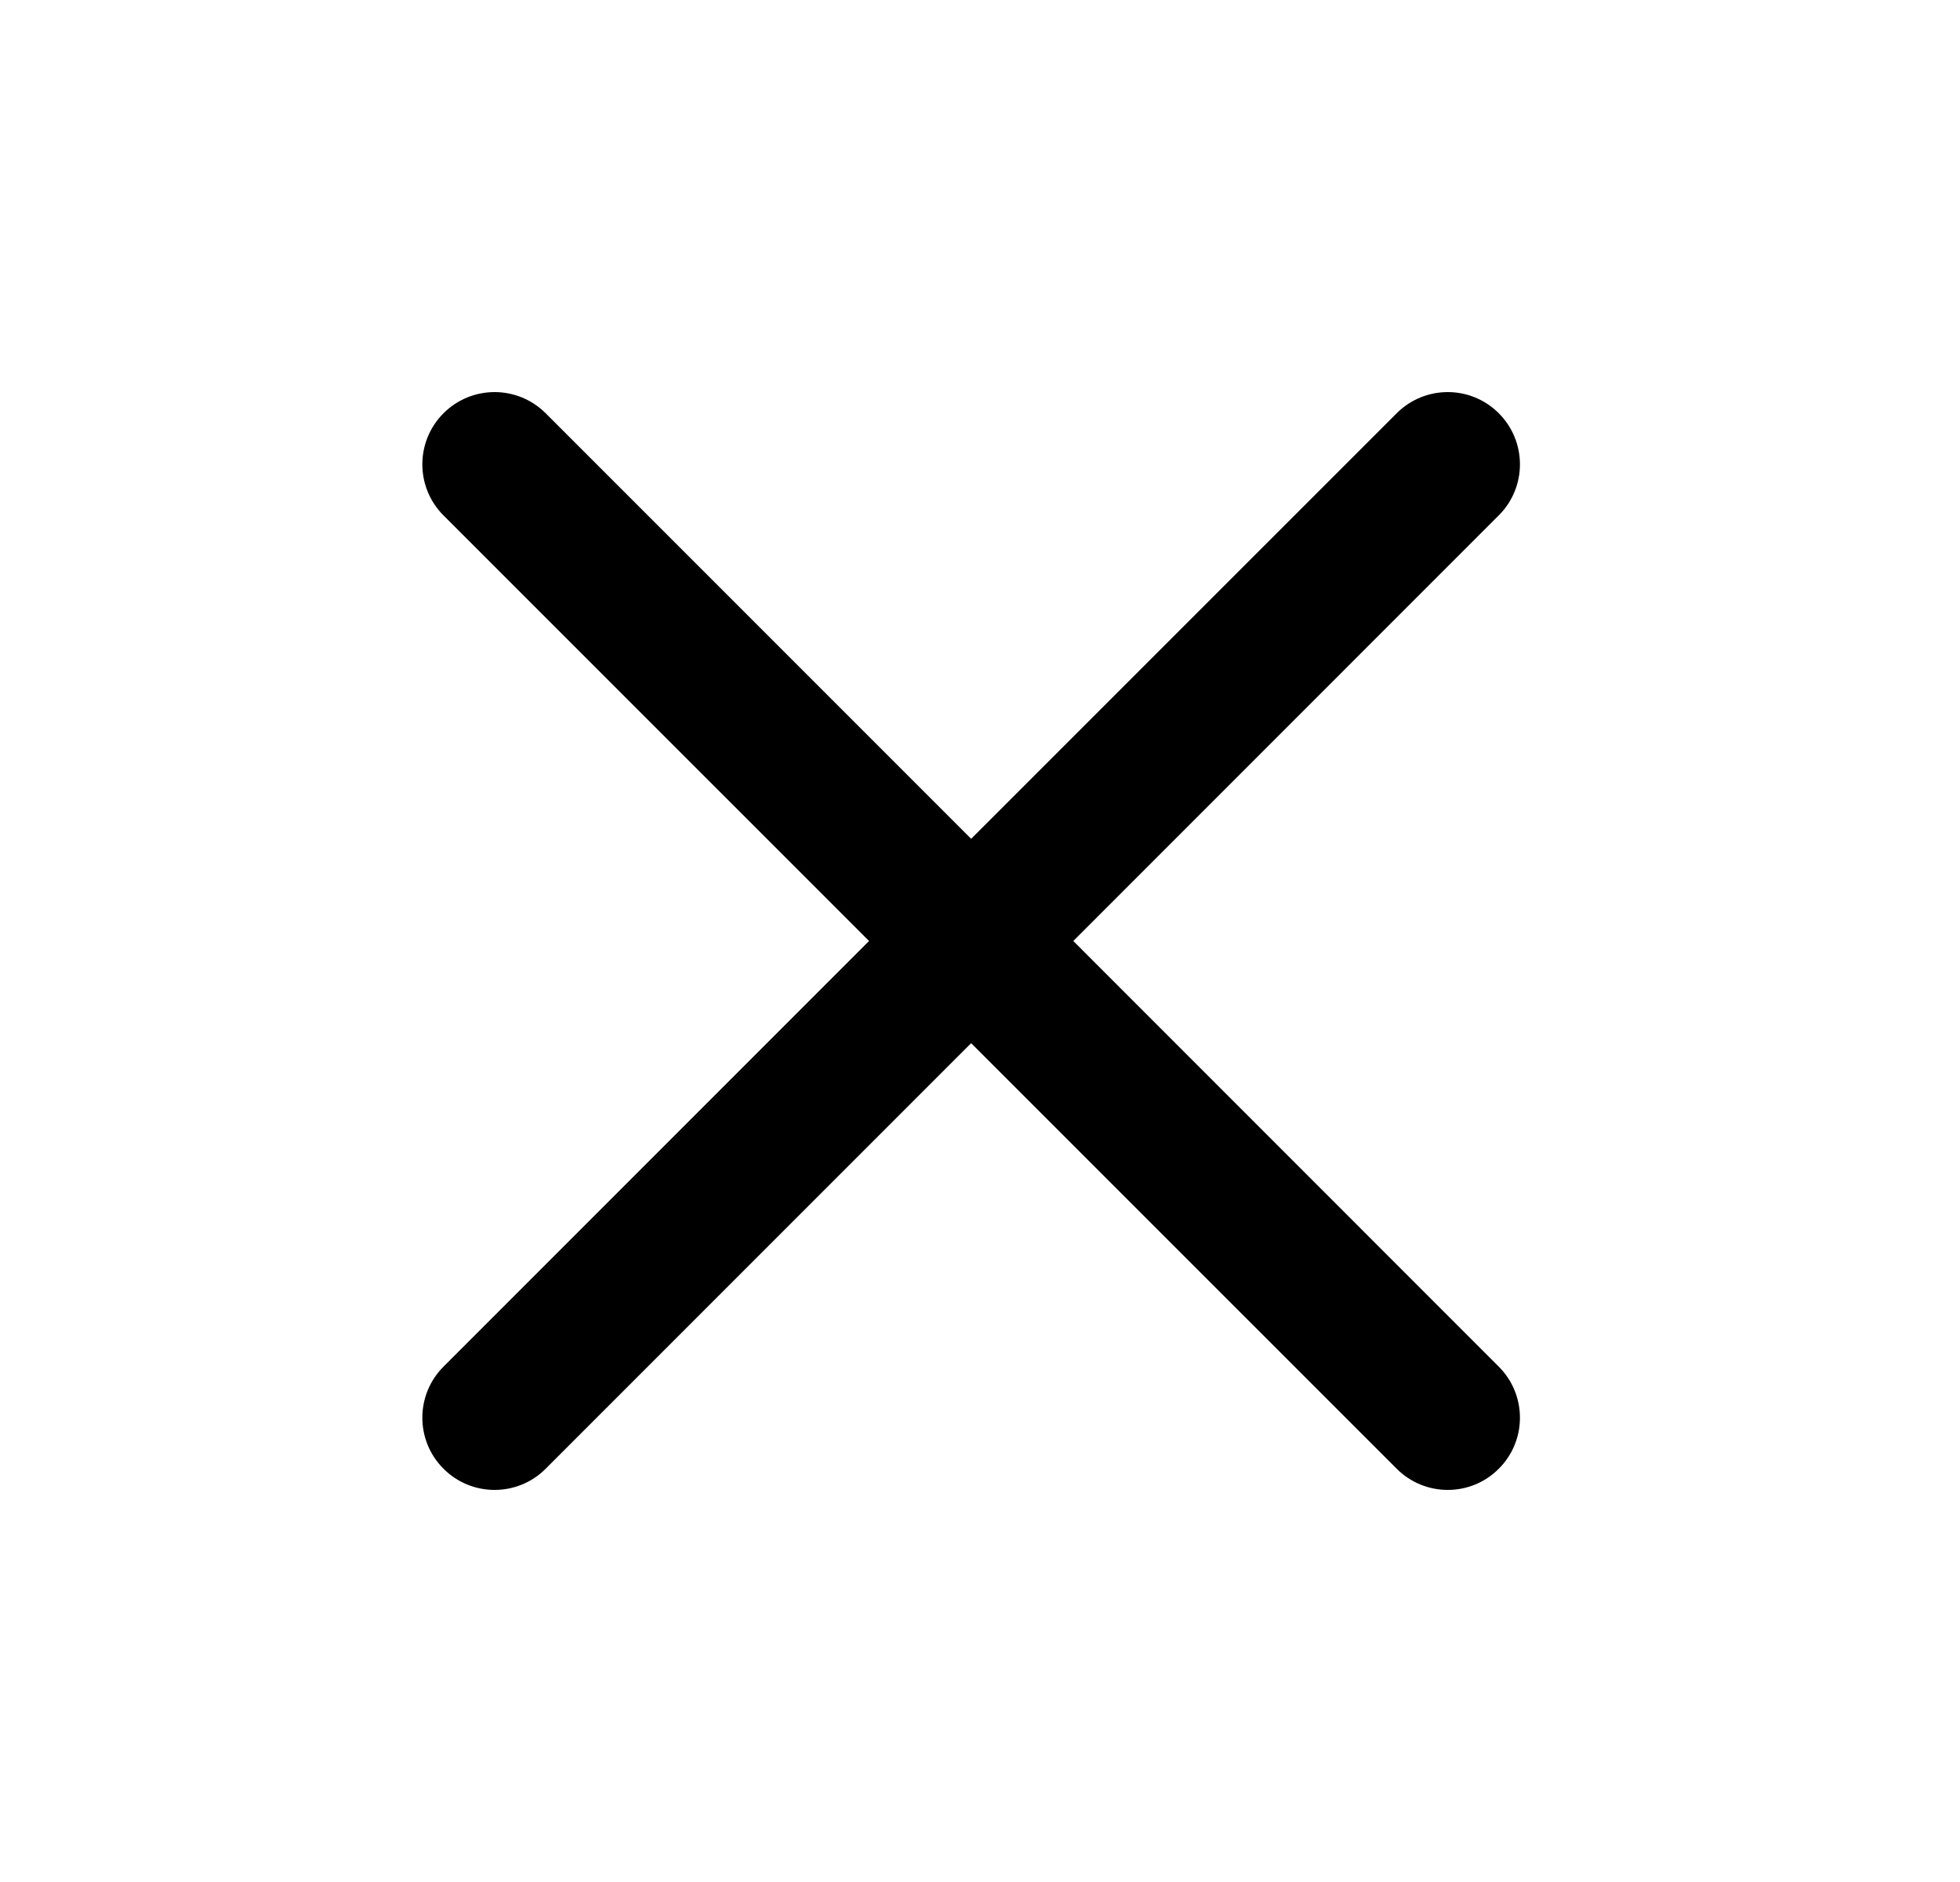 <svg width="25" height="24" viewBox="0 0 25 24" fill="none" xmlns="http://www.w3.org/2000/svg">
<path fill-rule="evenodd" clip-rule="evenodd" d="M5.657 17.428C5.297 17.787 5.297 18.371 5.657 18.73C6.017 19.09 6.6 19.09 6.96 18.73L12.387 13.303L17.815 18.73C18.175 19.09 18.758 19.09 19.117 18.73C19.477 18.371 19.477 17.788 19.117 17.428L13.69 12L19.117 6.572C19.477 6.213 19.477 5.63 19.117 5.27C18.758 4.91 18.175 4.91 17.815 5.27L12.387 10.697L6.96 5.27C6.6 4.91 6.017 4.91 5.657 5.27C5.297 5.63 5.297 6.213 5.657 6.573L11.085 12L5.657 17.428Z" fill="black"/>
</svg>
